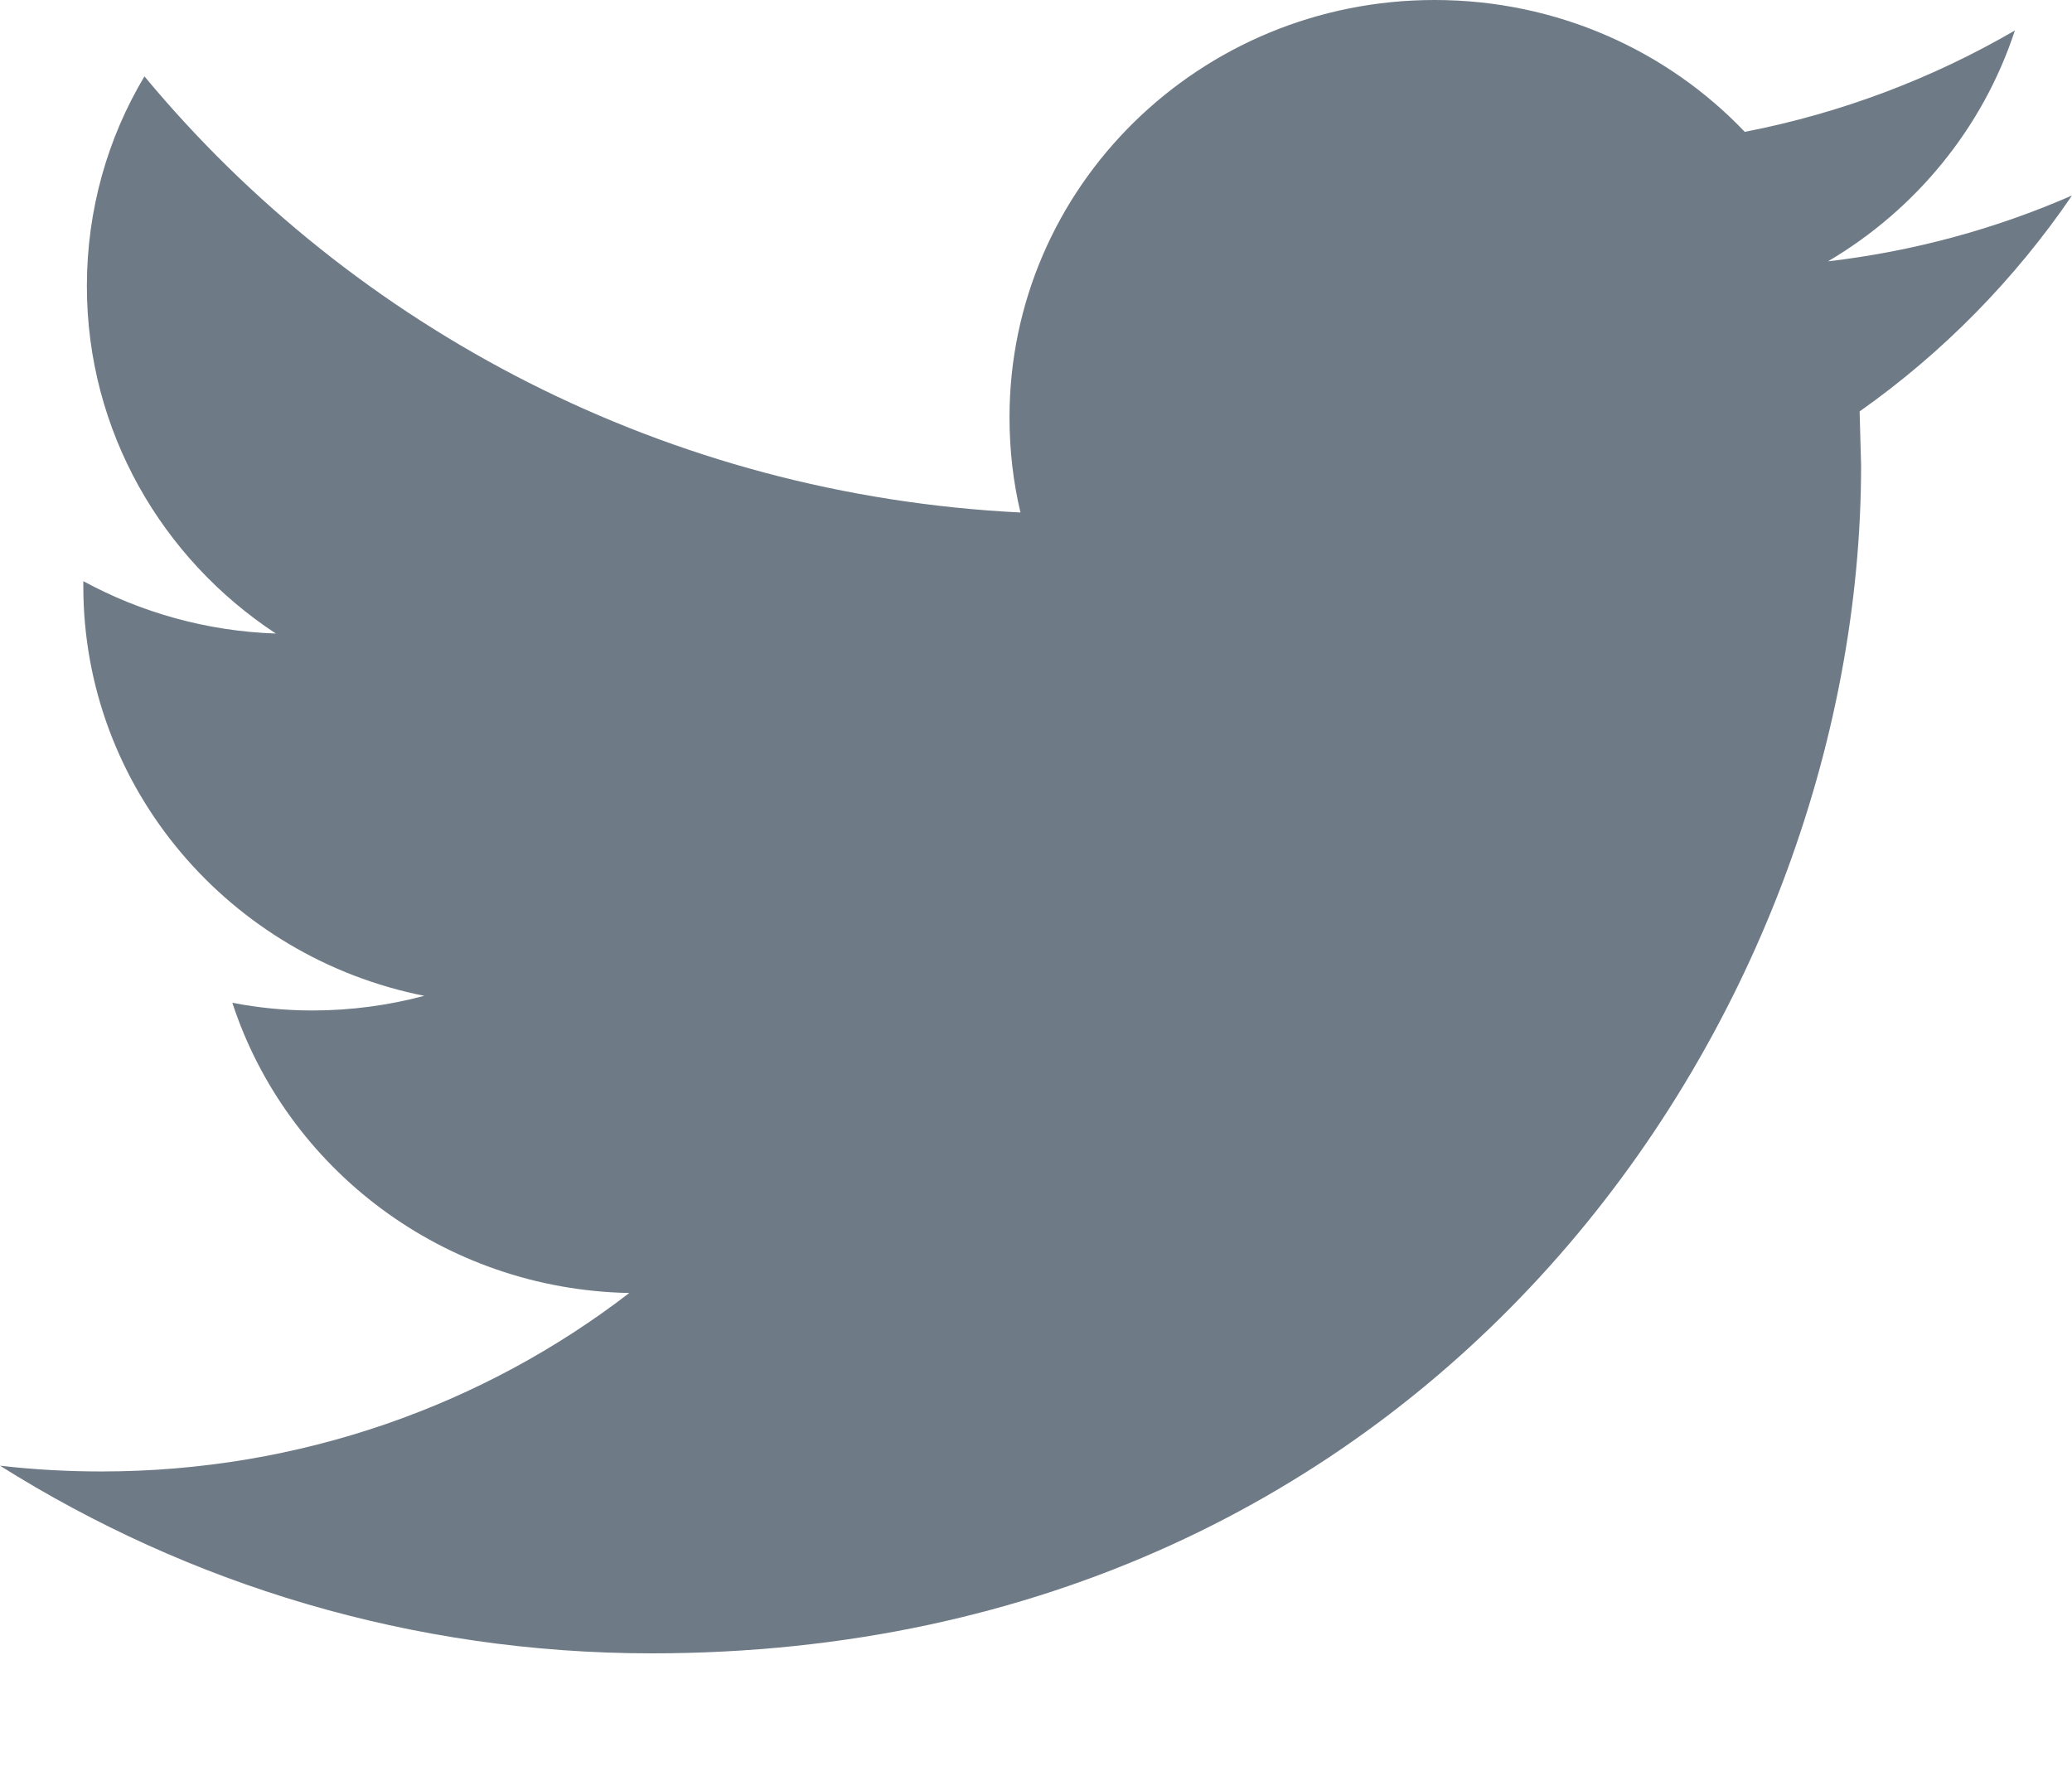 <svg xmlns="http://www.w3.org/2000/svg" width="14" height="12" viewBox="0 0 14 12">
    <g id="Чемпионат" fill="none" fill-rule="evenodd" stroke="none" stroke-width="1">
        <g id="Академия-футбола--/--об-академии-Copy" fill="#6E7A86" transform="translate(-1077 -941)">
            <g id="Date-/-tag-/-share" transform="translate(148 935)">
                <g id="Share" transform="translate(718)">
                    <g id="social" transform="translate(108)">
                        <g id="Group" transform="translate(98)">
                            <path id="Shape" d="M18.614,6.206 C18.059,6.529 17.443,6.764 16.789,6.891 C16.266,6.342 15.52,6 14.693,6 C13.107,6 11.821,7.262 11.821,8.82 C11.821,9.041 11.846,9.257 11.895,9.463 C9.508,9.345 7.392,8.222 5.976,6.516 C5.728,6.931 5.587,7.416 5.587,7.934 C5.587,8.912 6.095,9.776 6.864,10.281 C6.394,10.265 5.951,10.138 5.563,9.927 L5.563,9.962 C5.563,11.329 6.554,12.469 7.867,12.729 C7.626,12.793 7.373,12.828 7.111,12.828 C6.925,12.828 6.746,12.81 6.57,12.776 C6.936,13.897 7.996,14.713 9.252,14.737 C8.27,15.493 7.031,15.943 5.685,15.943 C5.453,15.943 5.224,15.93 5,15.904 C6.272,16.704 7.78,17.172 9.403,17.172 C14.686,17.172 17.575,12.873 17.575,9.145 L17.565,8.78 C18.128,8.383 18.615,7.886 19,7.321 C18.485,7.546 17.932,7.698 17.351,7.766 C17.944,7.417 18.399,6.863 18.614,6.206 Z"/>
                        </g>
                    </g>
                </g>
            </g>
        </g>
    </g>
</svg>